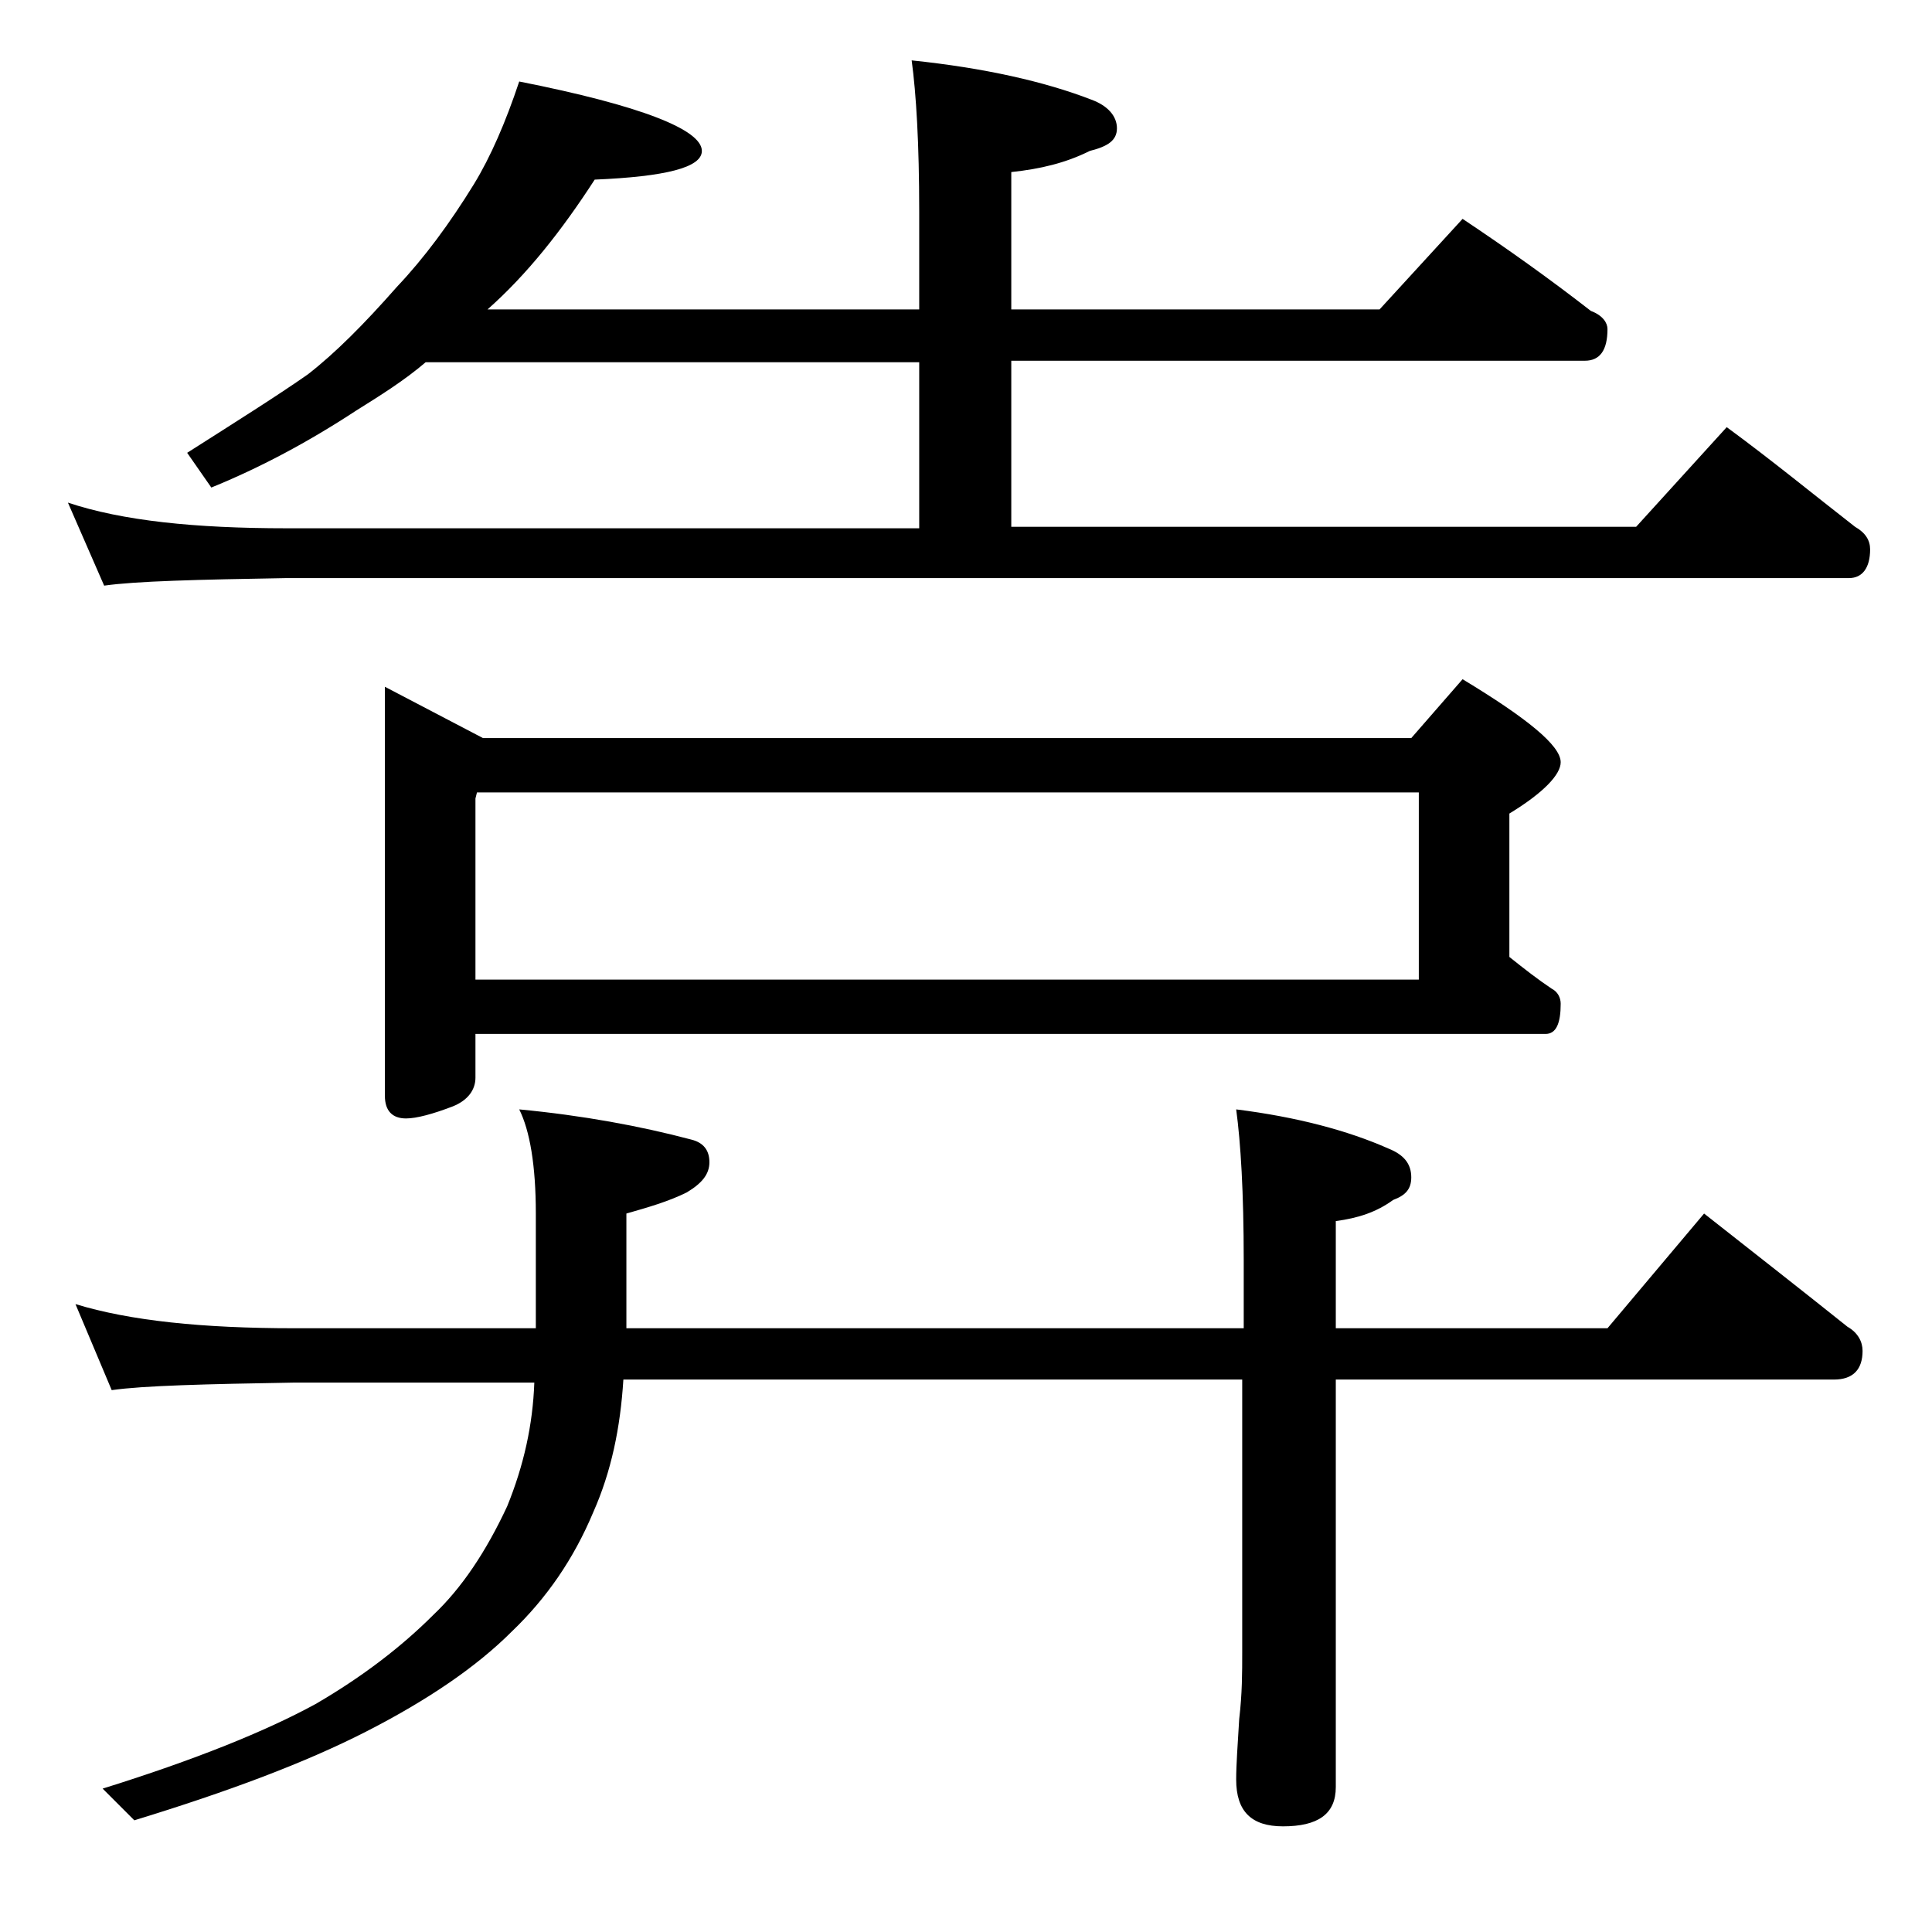 <?xml version="1.0" encoding="utf-8"?>
<!-- Generator: Adobe Illustrator 18.0.0, SVG Export Plug-In . SVG Version: 6.00 Build 0)  -->
<!DOCTYPE svg PUBLIC "-//W3C//DTD SVG 1.1//EN" "http://www.w3.org/Graphics/SVG/1.1/DTD/svg11.dtd">
<svg version="1.1" id="Layer_1" xmlns="http://www.w3.org/2000/svg" xmlns:xlink="http://www.w3.org/1999/xlink" x="0px" y="0px"
	 viewBox="0 0 128 128" enable-background="new 0 0 128 128" xml:space="preserve">
<path d="M34.4,5.4C42.5,7,46.5,8.6,46.5,10c0,1.1-2.4,1.7-7.1,1.9c-2.2,3.4-4.5,6.3-7.1,8.6h28.6V14c0-4.5-0.2-7.8-0.5-10
	c4.8,0.5,8.8,1.4,11.9,2.6C73.4,7,74,7.7,74,8.5c0,0.8-0.6,1.2-1.8,1.5c-1.6,0.8-3.3,1.2-5.2,1.4v9.1h24.4l5.5-6c3,2,5.8,4,8.5,6.1
	c0.8,0.3,1.1,0.8,1.1,1.2c0,1.4-0.5,2.1-1.5,2.1H67v11h41.4l6-6.6c3,2.2,5.8,4.5,8.5,6.6c0.7,0.4,1,0.9,1,1.5c0,1.2-0.5,1.9-1.4,1.9
	H19c-5.9,0.1-10,0.2-12.1,0.5l-2.4-5.5C8.1,34.5,12.9,35,19,35h41.9V24H28.2c-1.4,1.2-3,2.2-4.6,3.2c-3.2,2.1-6.4,3.8-9.6,5.1
	L12.4,30c3.3-2.1,6-3.8,8-5.2c1.8-1.4,3.7-3.3,5.9-5.8c1.8-1.9,3.5-4.2,5.1-6.8C32.5,10.4,33.5,8.1,34.4,5.4z M5,86.4
	c3.6,1.1,8.4,1.6,14.5,1.6h16v-7.6c0-3.2-0.4-5.5-1.1-6.9c4.2,0.4,8,1.1,11.4,2c0.8,0.2,1.2,0.7,1.2,1.5c0,0.8-0.5,1.4-1.5,2
	c-1.2,0.6-2.6,1-4,1.4V88h40.9v-4.5c0-4.5-0.2-7.8-0.5-10c4,0.5,7.4,1.4,10.1,2.6c1,0.4,1.5,1,1.5,1.9c0,0.8-0.4,1.2-1.2,1.5
	c-1.1,0.8-2.3,1.2-3.8,1.4V88h18l6.4-7.6c3.3,2.6,6.5,5.1,9.5,7.5c0.7,0.4,1,1,1,1.6c0,1.2-0.6,1.9-1.9,1.9h-33v27
	c0,1.8-1.2,2.6-3.5,2.6c-2.1,0-3.1-1-3.1-3.1c0-1,0.1-2.3,0.2-4c0.2-1.7,0.2-3.1,0.2-4.4V91.4h-41c-0.2,3.2-0.8,6.1-2,8.8
	c-1.3,3.1-3.1,5.7-5.4,7.9c-2.3,2.3-5.5,4.5-9.6,6.6c-4.1,2.1-9.2,4-15.4,5.9l-2.1-2.1c6.1-1.9,10.8-3.8,14.1-5.6
	c3.1-1.8,5.7-3.8,7.8-5.9c1.9-1.8,3.5-4.2,4.9-7.2c1.1-2.7,1.7-5.4,1.8-8.2H19.5c-5.9,0.1-10,0.2-12.1,0.5L5,86.4z M25.5,45.5
	l6.5,3.4h61.5l3.4-3.9c4.3,2.6,6.5,4.4,6.5,5.5c0,0.8-1.1,2-3.4,3.4v9.5c1,0.8,1.9,1.5,2.8,2.1c0.4,0.2,0.6,0.6,0.6,1
	c0,1.3-0.3,2-1,2H31.5v2.9c0,0.8-0.5,1.5-1.5,1.9c-1.3,0.5-2.4,0.8-3.1,0.8c-0.9,0-1.4-0.5-1.4-1.5V45.5z M31.5,64.9H94V52.5H31.6
	l-0.1,0.4V64.9z"/>
</svg>
